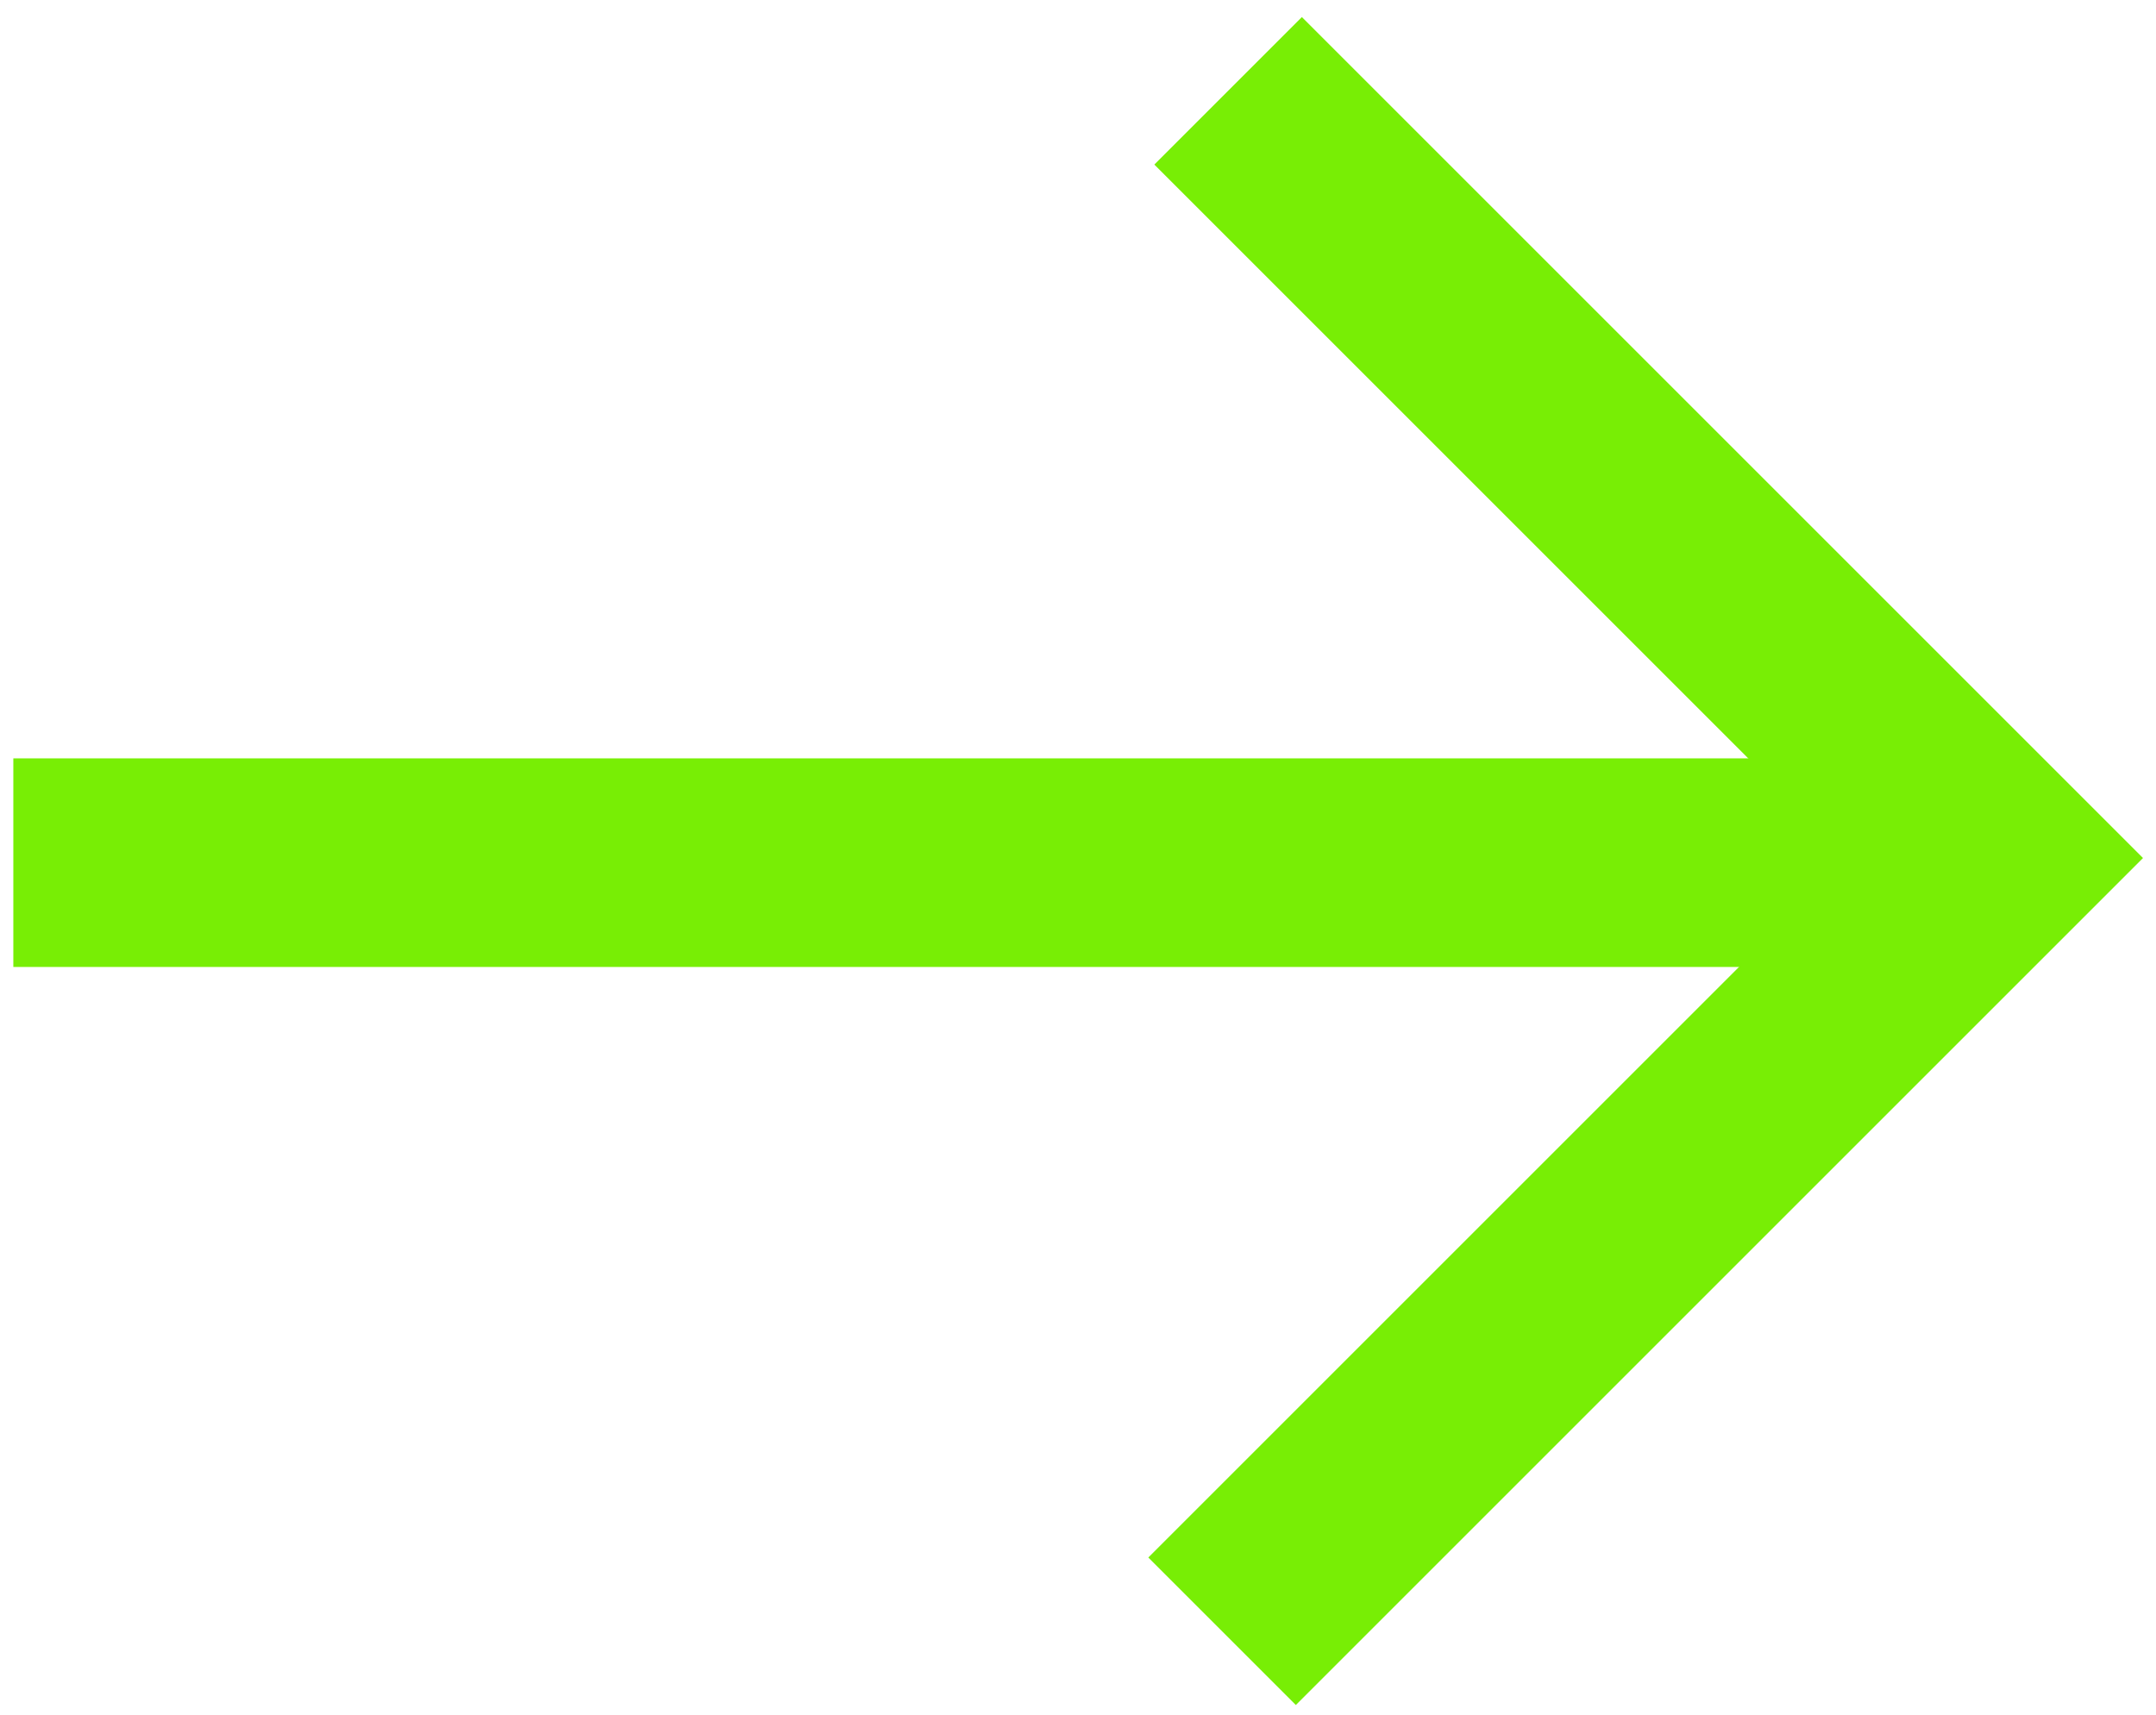 <?xml version="1.0" encoding="UTF-8"?> <svg xmlns="http://www.w3.org/2000/svg" width="93" height="74" viewBox="0 0 93 74" fill="none"> <path d="M0.575 37.218H83.165" stroke="#78EE05" stroke-width="9" stroke-miterlimit="10"></path> <path d="M52.715 70.378L86.075 37.018L52.975 3.918" stroke="#78EE05" stroke-width="9" stroke-miterlimit="10"></path> </svg> 